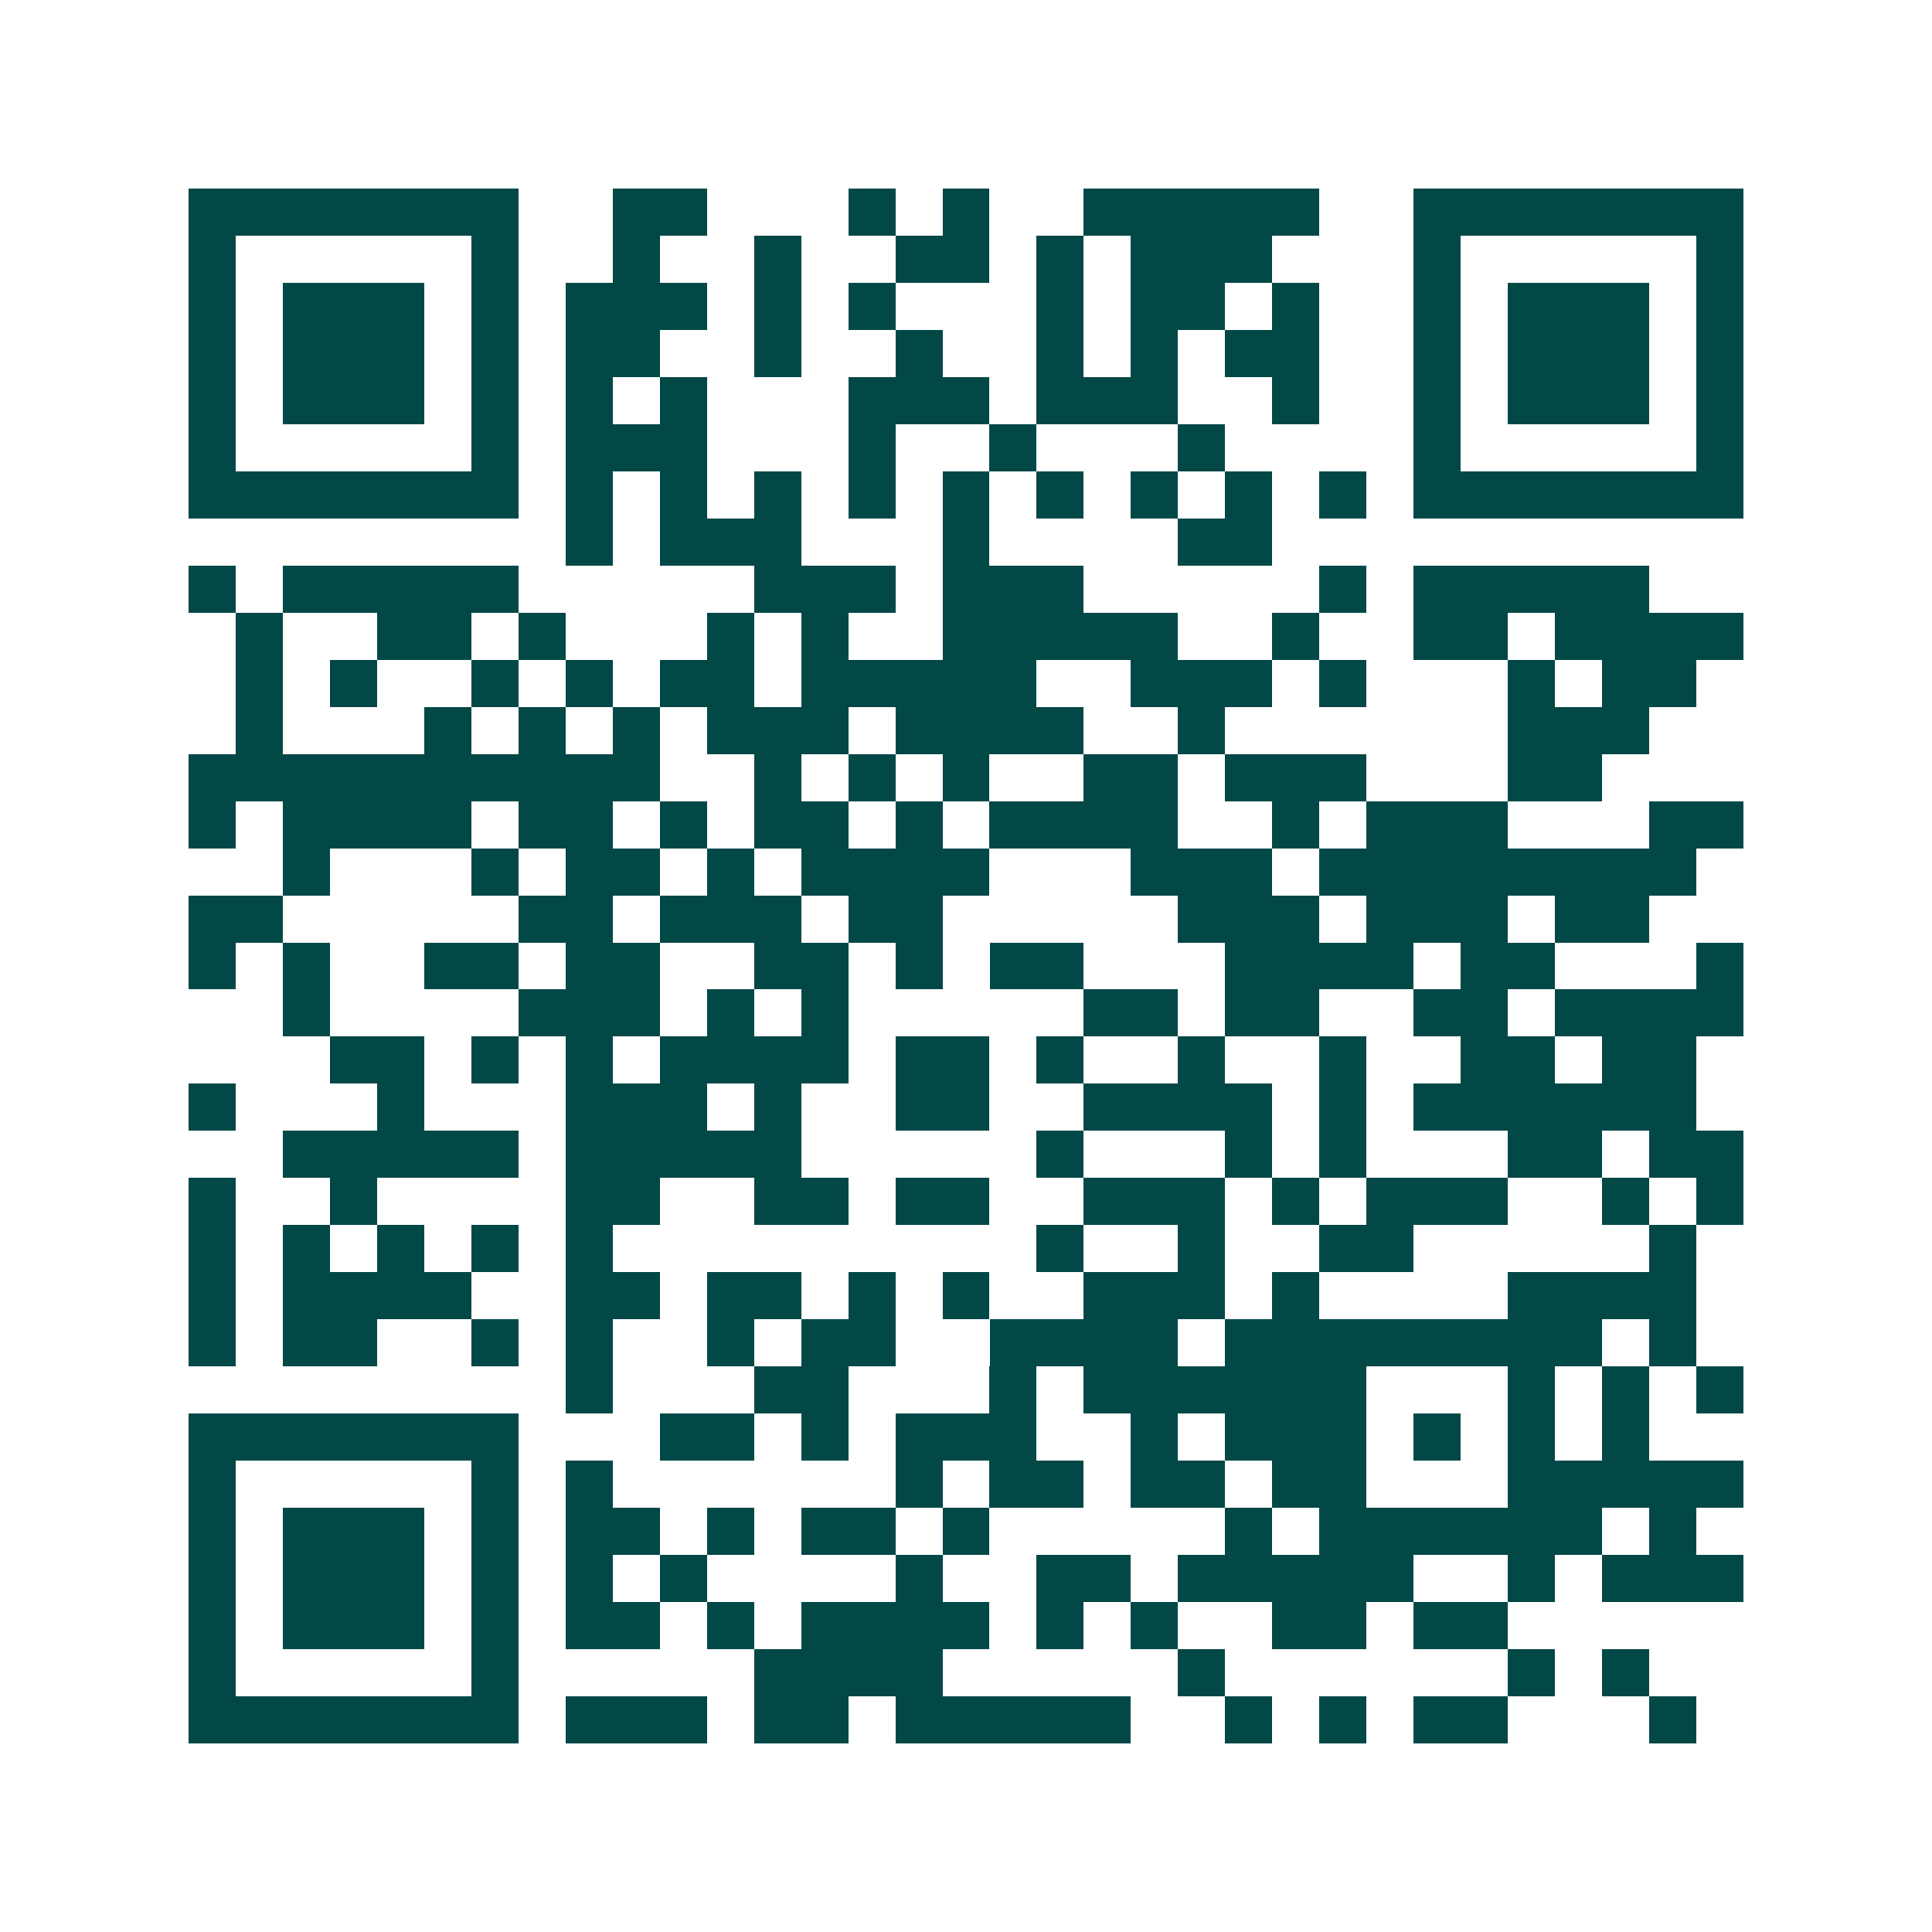 <svg xmlns="http://www.w3.org/2000/svg" width="200" height="200" viewBox="0 0 41 41" shape-rendering="crispEdges"><path fill="#ffffff" d="M0 0h41v41H0z"/><path stroke="#014847" d="M4 4.5h7m2 0h2m3 0h1m1 0h1m2 0h5m2 0h7M4 5.5h1m5 0h1m2 0h1m2 0h1m2 0h2m1 0h1m1 0h3m3 0h1m5 0h1M4 6.5h1m1 0h3m1 0h1m1 0h3m1 0h1m1 0h1m3 0h1m1 0h2m1 0h1m2 0h1m1 0h3m1 0h1M4 7.5h1m1 0h3m1 0h1m1 0h2m2 0h1m2 0h1m2 0h1m1 0h1m1 0h2m2 0h1m1 0h3m1 0h1M4 8.5h1m1 0h3m1 0h1m1 0h1m1 0h1m3 0h3m1 0h3m2 0h1m2 0h1m1 0h3m1 0h1M4 9.5h1m5 0h1m1 0h3m3 0h1m2 0h1m3 0h1m4 0h1m5 0h1M4 10.5h7m1 0h1m1 0h1m1 0h1m1 0h1m1 0h1m1 0h1m1 0h1m1 0h1m1 0h1m1 0h7M12 11.5h1m1 0h3m3 0h1m4 0h2M4 12.5h1m1 0h5m5 0h3m1 0h3m5 0h1m1 0h5M5 13.5h1m2 0h2m1 0h1m3 0h1m1 0h1m2 0h5m2 0h1m2 0h2m1 0h4M5 14.5h1m1 0h1m2 0h1m1 0h1m1 0h2m1 0h5m2 0h3m1 0h1m3 0h1m1 0h2M5 15.5h1m3 0h1m1 0h1m1 0h1m1 0h3m1 0h4m2 0h1m6 0h3M4 16.5h10m2 0h1m1 0h1m1 0h1m2 0h2m1 0h3m3 0h2M4 17.5h1m1 0h4m1 0h2m1 0h1m1 0h2m1 0h1m1 0h4m2 0h1m1 0h3m3 0h2M6 18.5h1m3 0h1m1 0h2m1 0h1m1 0h4m3 0h3m1 0h8M4 19.5h2m5 0h2m1 0h3m1 0h2m5 0h3m1 0h3m1 0h2M4 20.5h1m1 0h1m2 0h2m1 0h2m2 0h2m1 0h1m1 0h2m3 0h4m1 0h2m3 0h1M6 21.5h1m4 0h3m1 0h1m1 0h1m5 0h2m1 0h2m2 0h2m1 0h4M7 22.5h2m1 0h1m1 0h1m1 0h4m1 0h2m1 0h1m2 0h1m2 0h1m2 0h2m1 0h2M4 23.5h1m3 0h1m3 0h3m1 0h1m2 0h2m2 0h4m1 0h1m1 0h6M6 24.5h5m1 0h5m5 0h1m3 0h1m1 0h1m3 0h2m1 0h2M4 25.5h1m2 0h1m4 0h2m2 0h2m1 0h2m2 0h3m1 0h1m1 0h3m2 0h1m1 0h1M4 26.5h1m1 0h1m1 0h1m1 0h1m1 0h1m9 0h1m2 0h1m2 0h2m5 0h1M4 27.5h1m1 0h4m2 0h2m1 0h2m1 0h1m1 0h1m2 0h3m1 0h1m4 0h4M4 28.5h1m1 0h2m2 0h1m1 0h1m2 0h1m1 0h2m2 0h4m1 0h8m1 0h1M12 29.5h1m3 0h2m3 0h1m1 0h6m3 0h1m1 0h1m1 0h1M4 30.5h7m3 0h2m1 0h1m1 0h3m2 0h1m1 0h3m1 0h1m1 0h1m1 0h1M4 31.5h1m5 0h1m1 0h1m6 0h1m1 0h2m1 0h2m1 0h2m3 0h5M4 32.5h1m1 0h3m1 0h1m1 0h2m1 0h1m1 0h2m1 0h1m5 0h1m1 0h6m1 0h1M4 33.5h1m1 0h3m1 0h1m1 0h1m1 0h1m4 0h1m2 0h2m1 0h5m2 0h1m1 0h3M4 34.5h1m1 0h3m1 0h1m1 0h2m1 0h1m1 0h4m1 0h1m1 0h1m2 0h2m1 0h2M4 35.5h1m5 0h1m5 0h4m5 0h1m6 0h1m1 0h1M4 36.5h7m1 0h3m1 0h2m1 0h5m2 0h1m1 0h1m1 0h2m3 0h1"/></svg>
